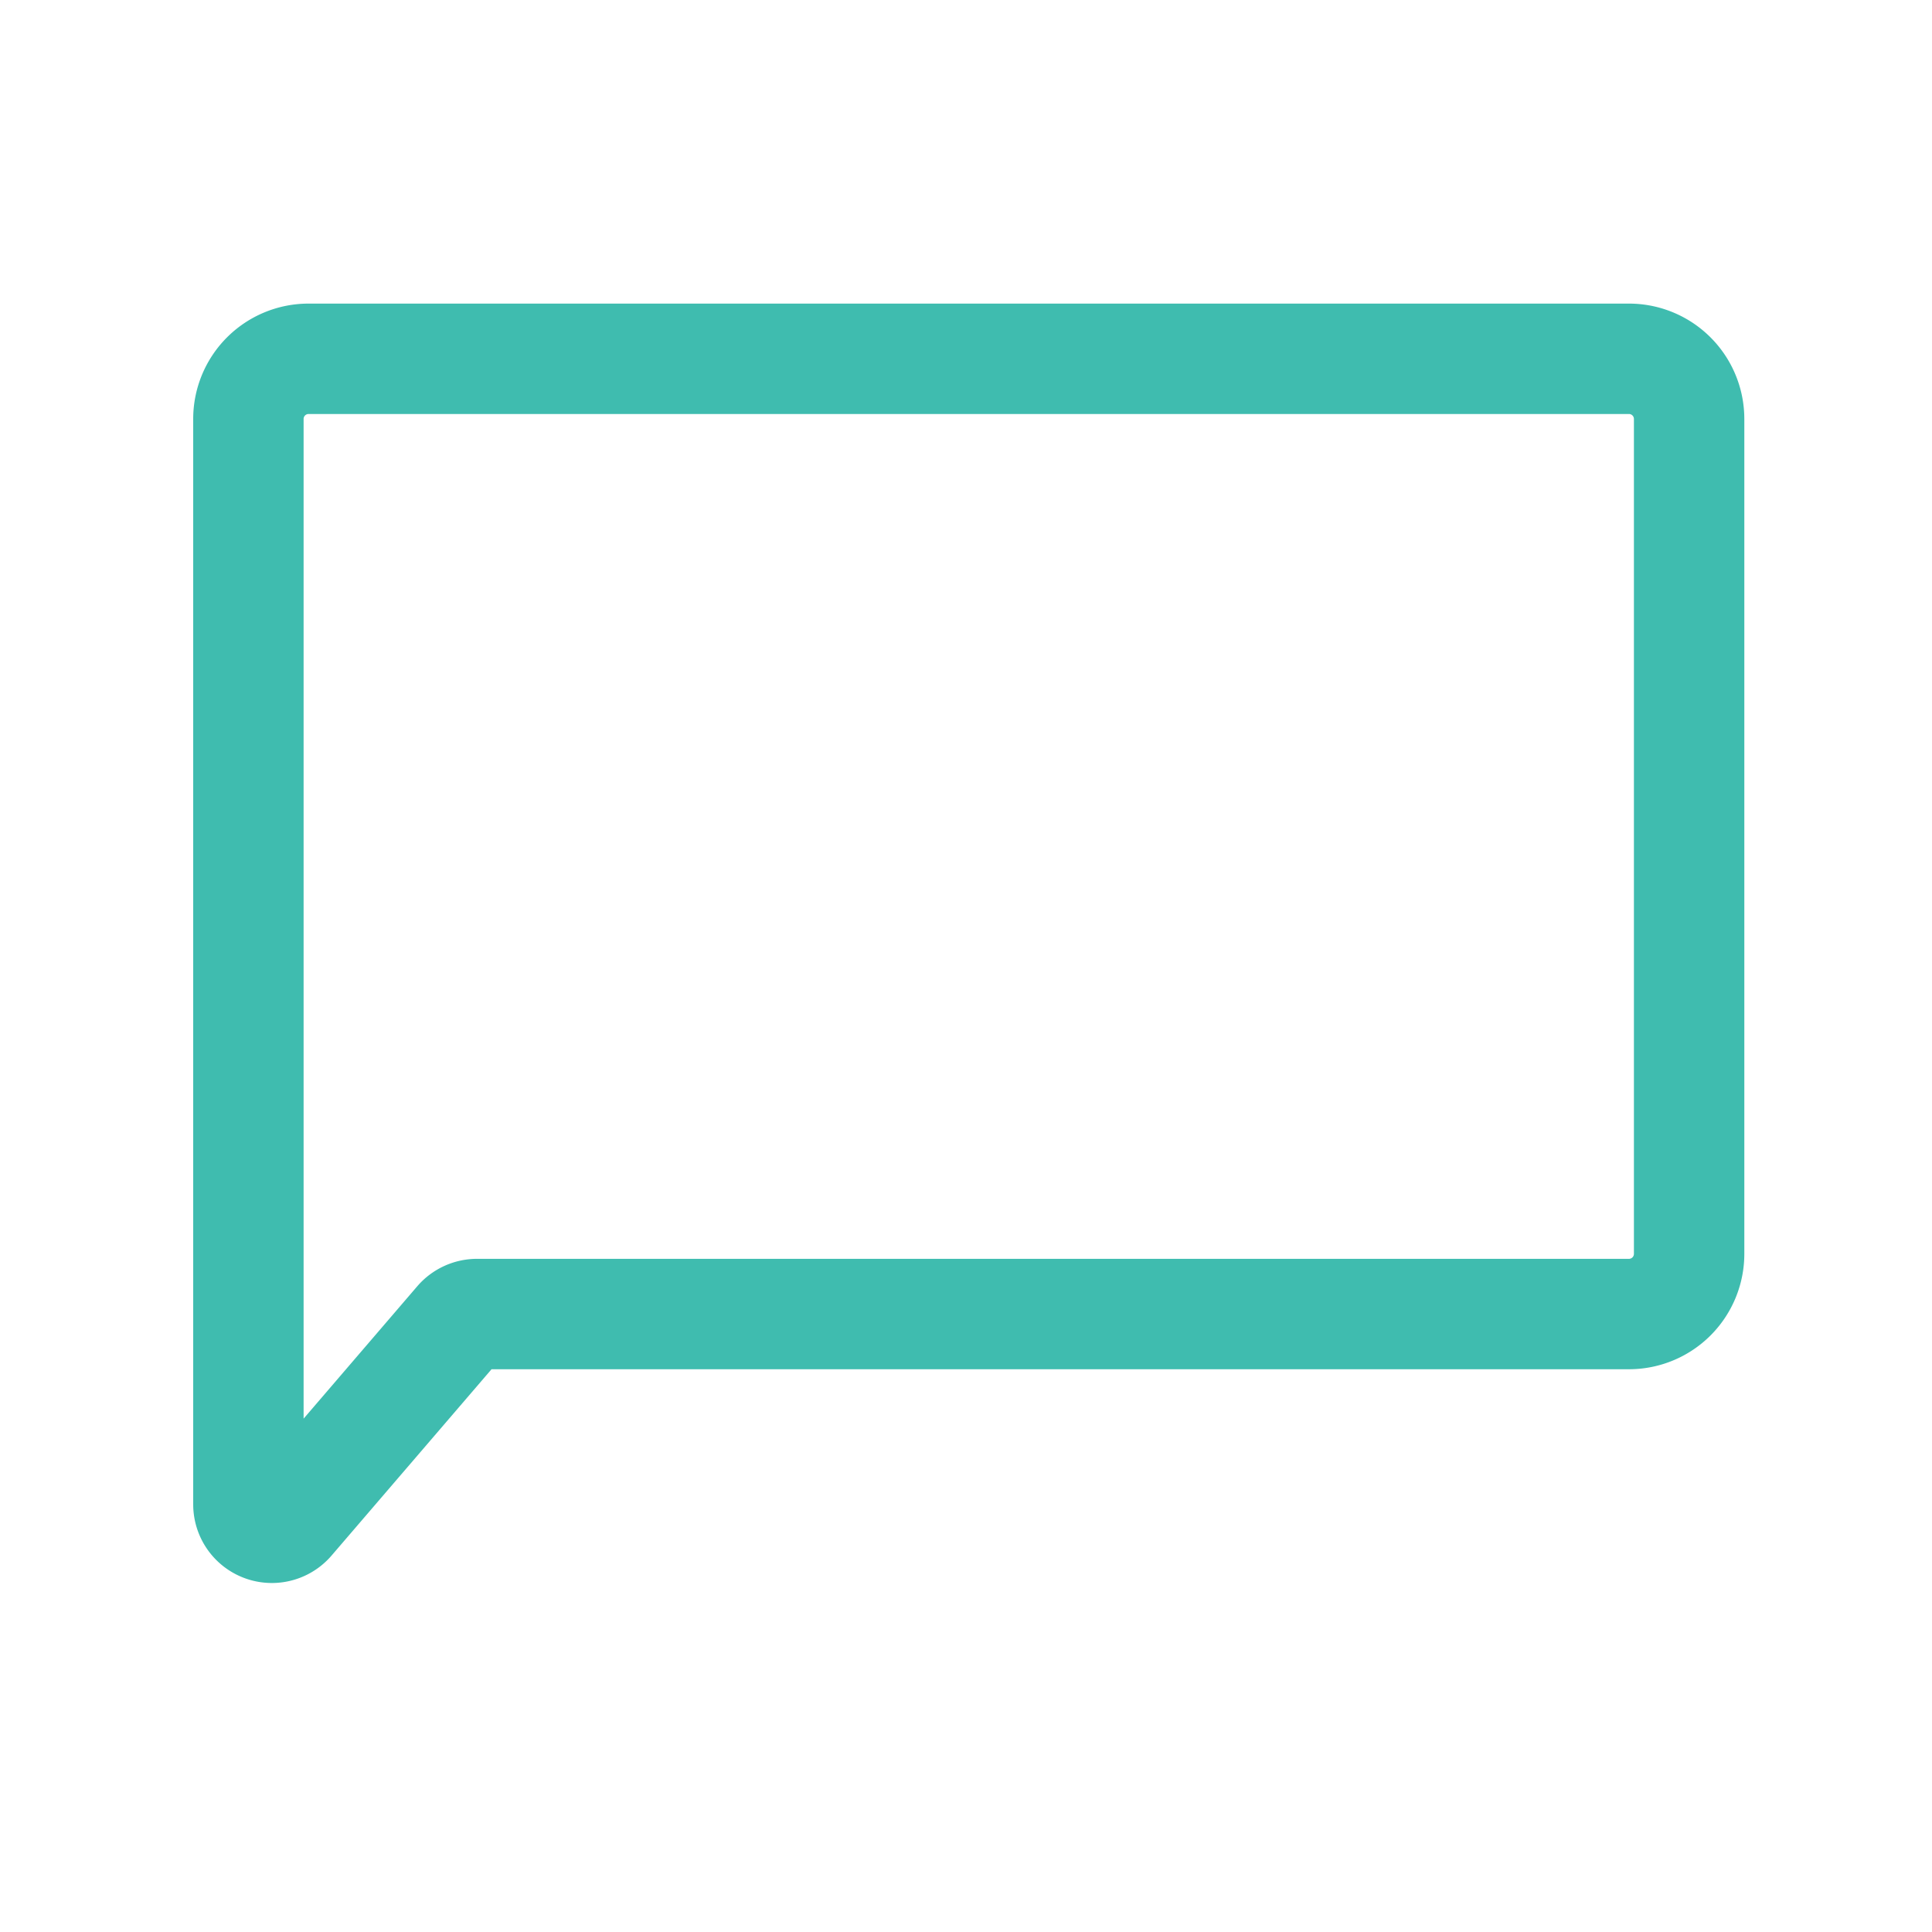 <svg xmlns="http://www.w3.org/2000/svg" width="35" height="35" viewBox="0 0 35 35">
  <g id="ico_msg" transform="translate(-1530 -5797)">
    <path id="ico_msg-2" data-name="ico_msg" d="M1.089,0A1.09,1.09,0,0,0,0,1.089V20.753a.425.425,0,0,0,.747.277l3.072-3.578a.429.429,0,0,1,.324-.147H25.009A1.09,1.09,0,0,0,26.1,16.217V1.089A1.09,1.09,0,0,0,25.009,0Z" transform="translate(1534.5 5803.5)" fill="none" stroke="#3fbcaf" stroke-linecap="round" stroke-linejoin="round" stroke-width="2"/>
    <rect id="_" data-name="【 】" width="35" height="35" transform="translate(1530 5797)" fill="none"/>
  </g>
</svg>
